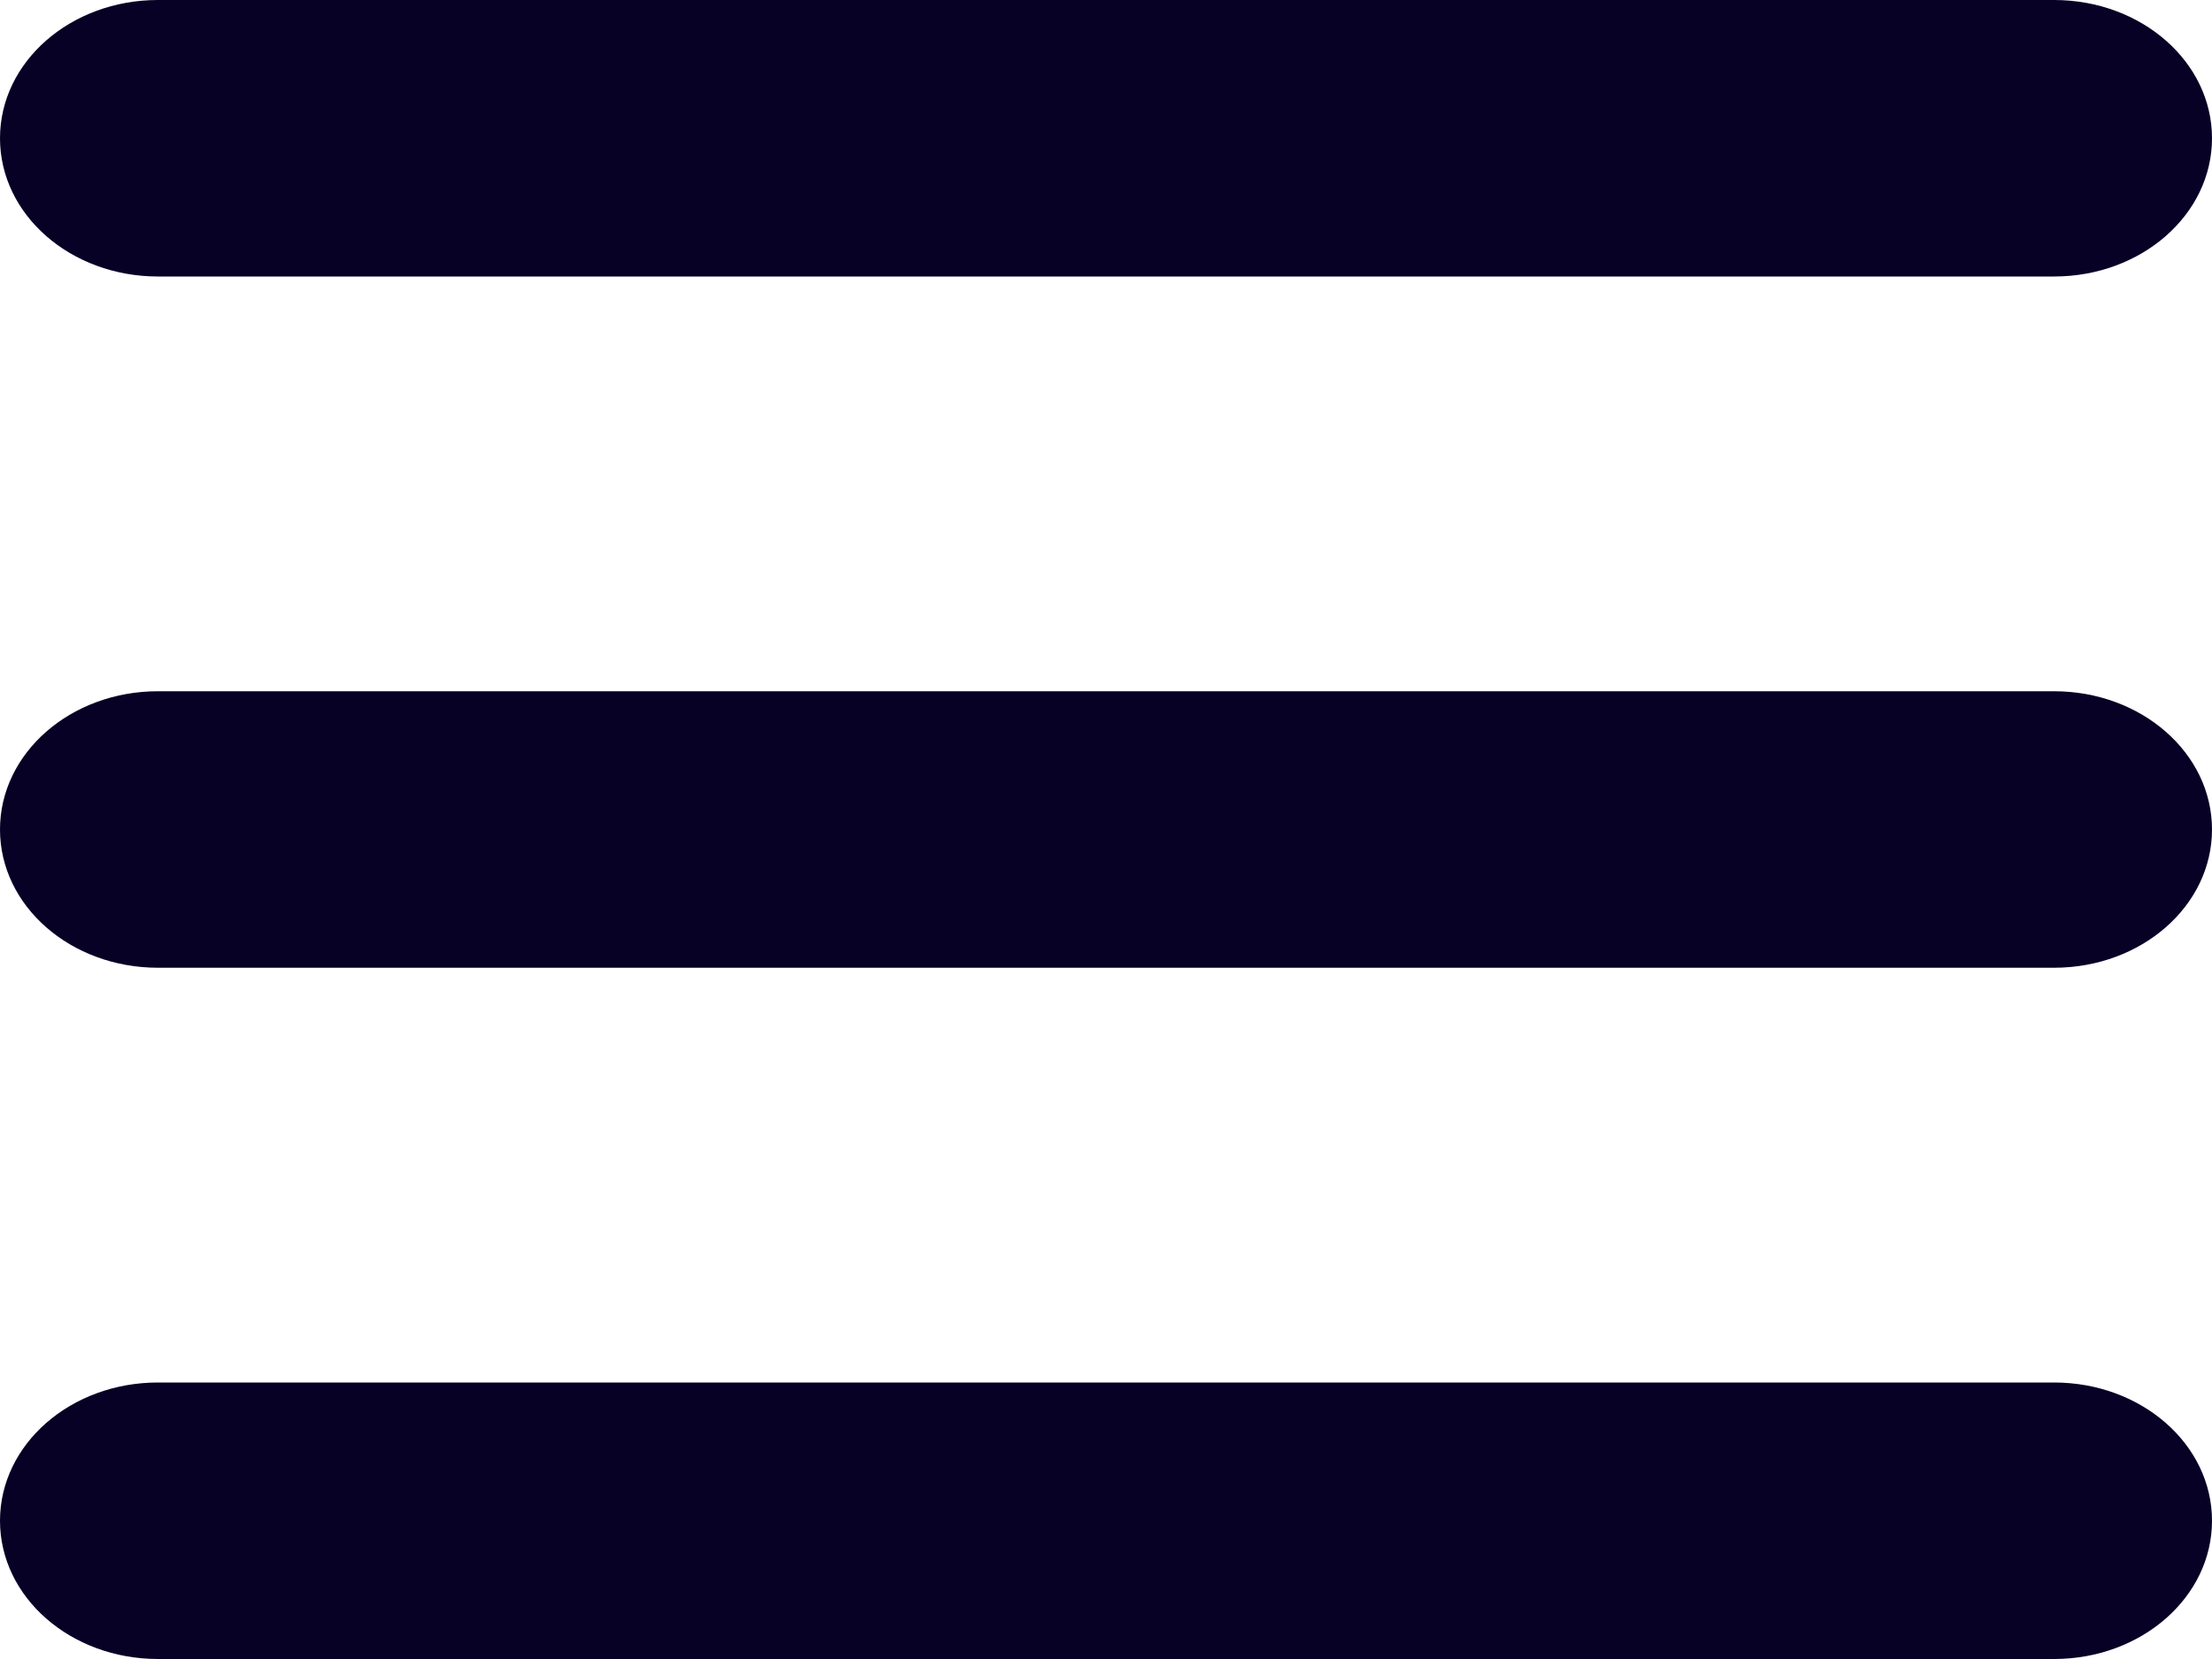 <svg width="40" height="30" viewBox="0 0 40 30" fill="none" xmlns="http://www.w3.org/2000/svg">
<path d="M0 2.5C0 1.117 1.277 0 2.857 0H37.143C38.723 0 40 1.117 40 2.5C40 3.883 38.723 5 37.143 5H2.857C1.277 5 0 3.883 0 2.5ZM0 15C0 13.617 1.277 12.5 2.857 12.5H37.143C38.723 12.5 40 13.617 40 15C40 16.383 38.723 17.5 37.143 17.5H2.857C1.277 17.5 0 16.383 0 15ZM40 27.5C40 28.883 38.723 30 37.143 30H2.857C1.277 30 0 28.883 0 27.5C0 26.117 1.277 25 2.857 25H37.143C38.723 25 40 26.117 40 27.5Z" fill="#060125"/>
</svg>
